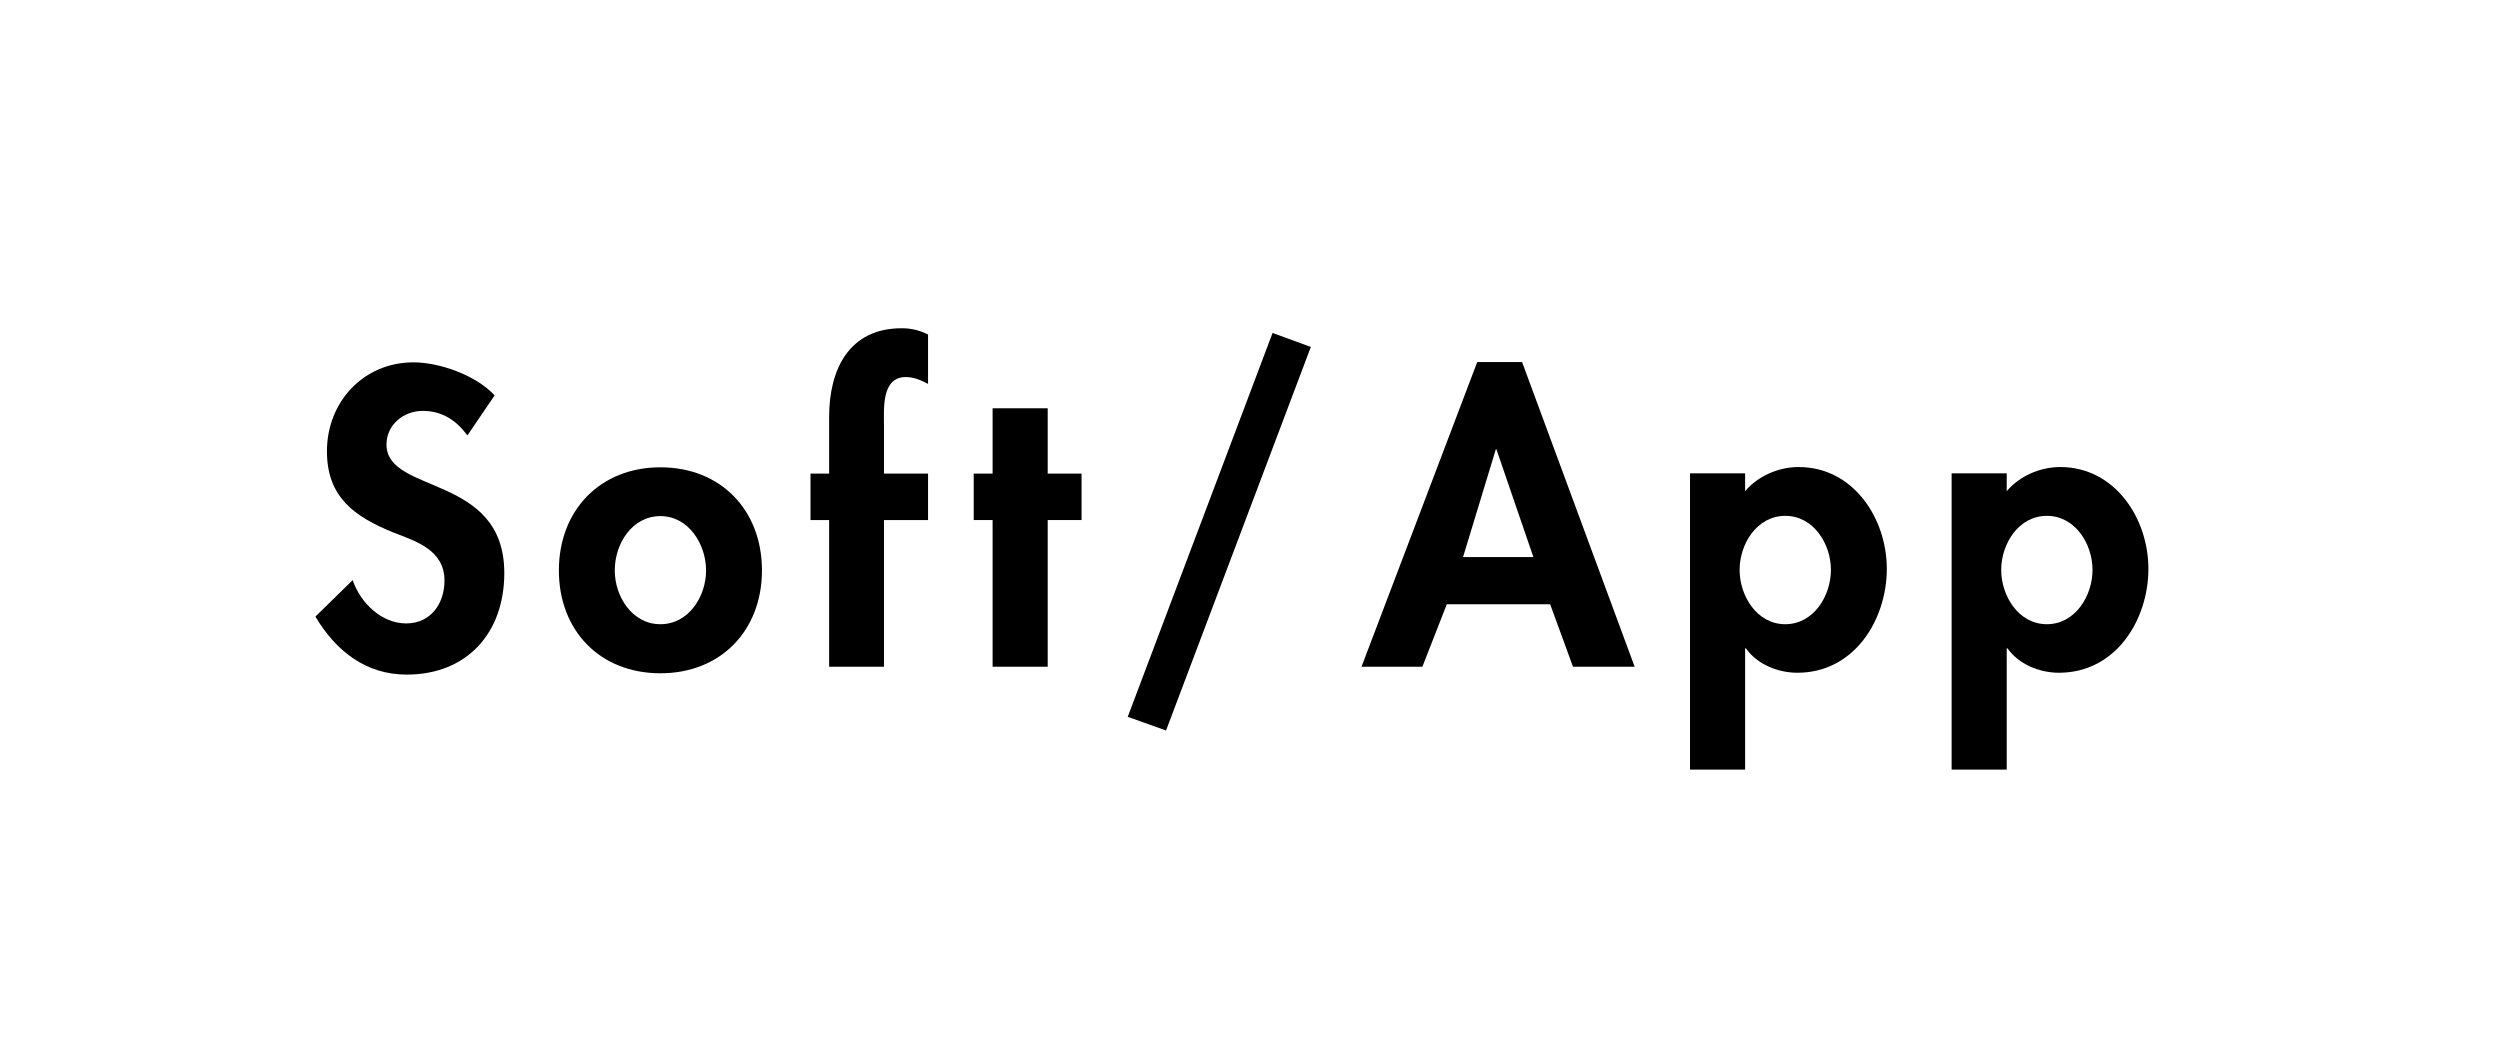 <?xml version="1.0" encoding="UTF-8"?><svg id="b" xmlns="http://www.w3.org/2000/svg" viewBox="0 0 95.28 40"><defs><style>.e{fill:none;}</style></defs><g id="c"><g id="d"><rect class="e" x="27.64" y="-27.64" width="40" height="95.28" transform="translate(27.64 67.64) rotate(-90)"/><g><path d="M17.81,16.59c-.42-.57-.96-.93-1.7-.93s-1.38,.54-1.38,1.28c0,1.91,4.49,1.11,4.49,4.9,0,2.27-1.41,3.87-3.72,3.87-1.56,0-2.7-.9-3.48-2.21l1.42-1.39c.3,.87,1.1,1.65,2.04,1.65s1.46-.76,1.46-1.63c0-1.17-1.08-1.5-1.96-1.84-1.46-.6-2.52-1.33-2.52-3.09,0-1.88,1.39-3.39,3.3-3.39,1,0,2.4,.5,3.09,1.26l-1.04,1.53Z"/><path d="M29.04,21.74c0,2.28-1.56,3.92-3.87,3.92s-3.87-1.63-3.87-3.92,1.57-3.93,3.87-3.93,3.87,1.63,3.87,3.93Zm-5.61,0c0,.99,.66,2.05,1.74,2.05s1.74-1.06,1.74-2.05-.66-2.07-1.74-2.07-1.74,1.05-1.74,2.07Z"/><path d="M33.7,25.41h-2.1v-5.59h-.71v-1.77h.71v-2.16c0-1.8,.75-3.38,2.77-3.38,.35,0,.69,.08,1,.24v1.88c-.27-.14-.54-.26-.85-.26-.93,0-.83,1.22-.83,1.82v1.86h1.68v1.77h-1.68v5.59Z"/><path d="M39.93,25.41h-2.1v-5.59h-.72v-1.77h.72v-2.49h2.1v2.49h1.29v1.77h-1.29v5.59Z"/><path d="M49.96,13.22l-5.52,14.62-1.46-.52,5.52-14.63,1.45,.53Z"/><path d="M55.14,23.03l-.93,2.38h-2.32l4.41-11.61h1.71l4.29,11.61h-2.35l-.87-2.38h-3.93Zm1.9-5.91h-.03l-1.25,4.11h2.68l-1.41-4.11Z"/><path d="M66.51,18.72c.48-.57,1.26-.92,2.04-.92,2.08,0,3.36,1.95,3.36,3.88s-1.23,3.96-3.41,3.96c-.75,0-1.54-.33-1.96-.93h-.03v4.62h-2.1v-11.29h2.1v.67Zm3.27,3c0-.99-.66-2.06-1.74-2.06s-1.74,1.07-1.74,2.06,.66,2.07,1.74,2.07,1.74-1.08,1.74-2.07Z"/><path d="M76.48,18.72c.48-.57,1.26-.92,2.04-.92,2.08,0,3.36,1.95,3.36,3.88s-1.23,3.96-3.41,3.96c-.75,0-1.54-.33-1.96-.93h-.03v4.62h-2.1v-11.29h2.1v.67Zm3.27,3c0-.99-.66-2.06-1.74-2.06s-1.74,1.07-1.74,2.06,.66,2.07,1.74,2.07,1.74-1.08,1.74-2.07Z"/></g></g></g></svg>